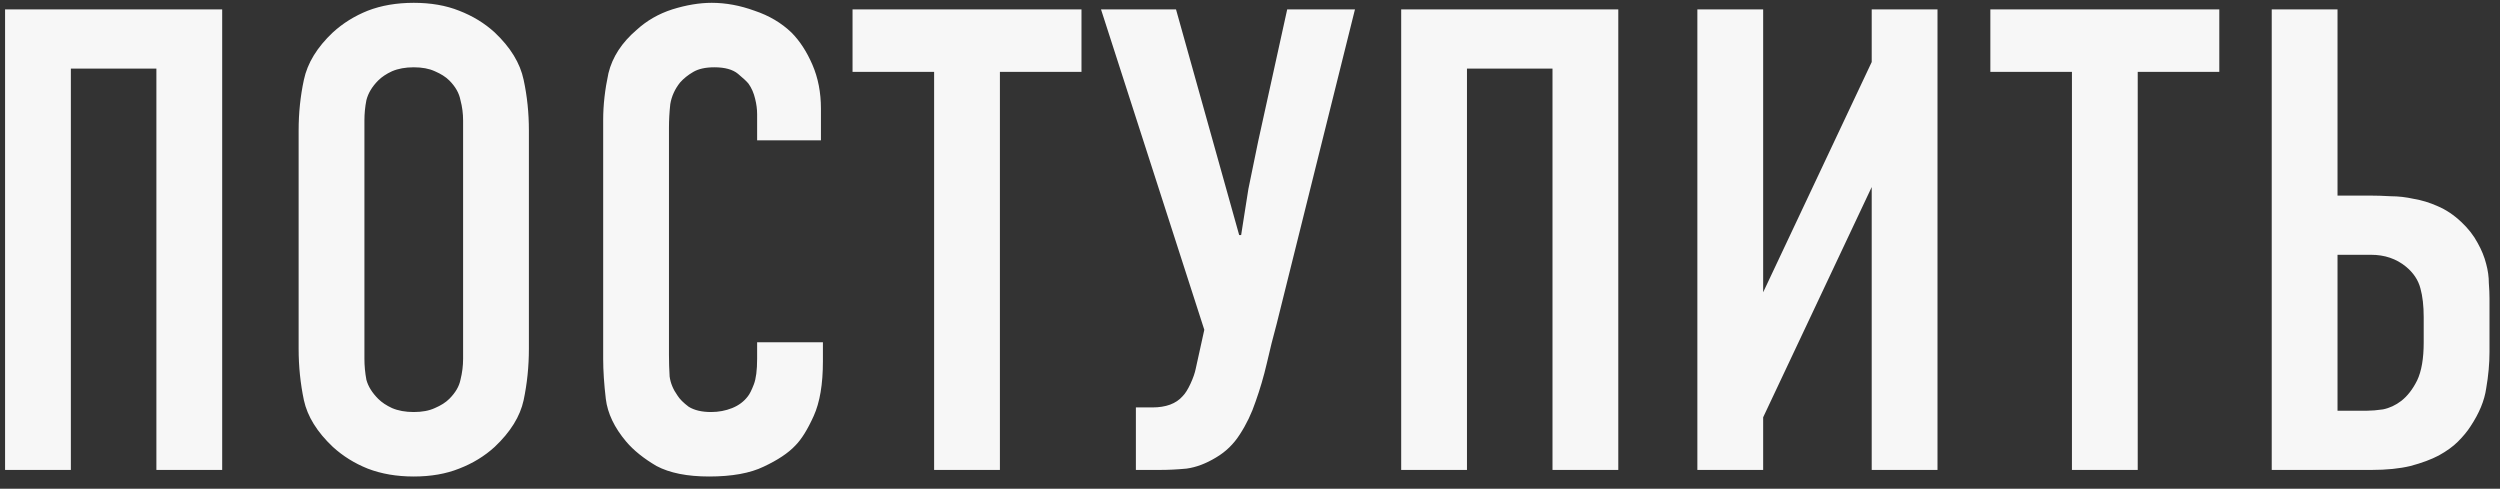 <?xml version="1.0" encoding="UTF-8"?> <svg xmlns="http://www.w3.org/2000/svg" width="133" height="26" viewBox="0 0 133 26" fill="none"><rect x="0" y="0" width="133" height="26" fill="#333333" stroke="none"/><path d="M11.82 0.5V25H8.32V3.65H3.77V25H0.27V0.5H11.82ZM15.887 6.94C15.887 6.007 15.981 5.108 16.167 4.245C16.354 3.358 16.867 2.518 17.707 1.725C18.244 1.235 18.862 0.85 19.562 0.57C20.286 0.29 21.102 0.15 22.012 0.15C22.922 0.15 23.727 0.29 24.427 0.57C25.151 0.85 25.781 1.235 26.317 1.725C27.157 2.518 27.671 3.358 27.857 4.245C28.044 5.108 28.137 6.007 28.137 6.94V18.56C28.137 19.493 28.044 20.403 27.857 21.29C27.671 22.153 27.157 22.982 26.317 23.775C25.781 24.265 25.151 24.65 24.427 24.93C23.727 25.21 22.922 25.35 22.012 25.35C21.102 25.35 20.286 25.21 19.562 24.93C18.862 24.65 18.244 24.265 17.707 23.775C16.867 22.982 16.354 22.153 16.167 21.29C15.981 20.403 15.887 19.493 15.887 18.56V6.94ZM24.637 6.415C24.637 6.042 24.591 5.68 24.497 5.33C24.427 4.957 24.229 4.607 23.902 4.28C23.716 4.093 23.459 3.93 23.132 3.79C22.829 3.65 22.456 3.58 22.012 3.58C21.569 3.58 21.184 3.65 20.857 3.79C20.554 3.93 20.309 4.093 20.122 4.28C19.796 4.607 19.586 4.957 19.492 5.33C19.422 5.68 19.387 6.042 19.387 6.415V19.085C19.387 19.458 19.422 19.832 19.492 20.205C19.586 20.555 19.796 20.893 20.122 21.22C20.309 21.407 20.554 21.57 20.857 21.71C21.184 21.85 21.569 21.92 22.012 21.92C22.456 21.92 22.829 21.85 23.132 21.71C23.459 21.57 23.716 21.407 23.902 21.22C24.229 20.893 24.427 20.555 24.497 20.205C24.591 19.832 24.637 19.458 24.637 19.085V6.415ZM40.279 6.065C40.279 5.808 40.244 5.54 40.174 5.26C40.104 4.957 39.988 4.688 39.824 4.455C39.731 4.338 39.544 4.163 39.264 3.93C38.984 3.697 38.564 3.58 38.004 3.58C37.538 3.58 37.164 3.662 36.884 3.825C36.604 3.988 36.371 4.175 36.184 4.385C35.904 4.735 35.729 5.12 35.659 5.54C35.613 5.96 35.589 6.38 35.589 6.8V18.875C35.589 19.272 35.601 19.657 35.624 20.03C35.671 20.38 35.811 20.718 36.044 21.045C36.161 21.232 36.359 21.43 36.639 21.64C36.943 21.827 37.339 21.92 37.829 21.92C38.226 21.92 38.599 21.85 38.949 21.71C39.299 21.57 39.579 21.36 39.789 21.08C39.883 20.963 39.988 20.753 40.104 20.45C40.221 20.147 40.279 19.692 40.279 19.085V18.21H43.779V19.225C43.779 20.438 43.616 21.407 43.289 22.13C42.963 22.853 42.636 23.378 42.309 23.705C41.936 24.102 41.376 24.475 40.629 24.825C39.906 25.175 38.938 25.35 37.724 25.35C36.558 25.35 35.624 25.163 34.924 24.79C34.248 24.393 33.711 23.962 33.314 23.495C32.684 22.748 32.323 21.99 32.229 21.22C32.136 20.427 32.089 19.715 32.089 19.085V6.38C32.089 5.587 32.183 4.758 32.369 3.895C32.579 3.032 33.081 2.262 33.874 1.585C34.411 1.095 35.041 0.733 35.764 0.5C36.511 0.267 37.211 0.15 37.864 0.15C38.611 0.15 39.369 0.29 40.139 0.57C40.909 0.827 41.563 1.212 42.099 1.725C42.543 2.168 42.916 2.74 43.219 3.44C43.523 4.14 43.674 4.922 43.674 5.785V7.465H40.279V6.065ZM57.535 0.5V3.825H53.195V25H49.695V3.825H45.355V0.5H57.535ZM62.564 0.5L65.924 12.505H66.029C66.076 12.178 66.134 11.805 66.204 11.385C66.274 10.942 66.344 10.498 66.414 10.055C66.507 9.588 66.601 9.133 66.694 8.69C66.787 8.247 66.869 7.85 66.939 7.5L68.479 0.5H72.084L67.919 17.23C67.733 17.907 67.558 18.607 67.394 19.33C67.231 20.03 67.032 20.707 66.799 21.36C66.589 21.99 66.309 22.573 65.959 23.11C65.632 23.623 65.213 24.032 64.699 24.335C64.162 24.662 63.638 24.86 63.124 24.93C62.634 24.977 62.156 25 61.689 25H60.429V21.675H61.304C62.028 21.675 62.564 21.477 62.914 21.08C63.054 20.94 63.194 20.718 63.334 20.415C63.474 20.112 63.568 19.843 63.614 19.61L64.069 17.545L58.574 0.5H62.564ZM86.093 0.5V25H82.593V3.65H78.043V25H74.543V0.5H86.093ZM93.8 0.5V15.55L99.575 3.3V0.5H103.075V25H99.575V9.95L93.8 22.2V25H90.3V0.5H93.8ZM118.067 0.5V3.825H113.727V25H110.227V3.825H105.887V0.5H118.067ZM124.356 0.5V10.405H126.071C126.421 10.405 126.795 10.417 127.191 10.44C127.588 10.44 127.996 10.487 128.416 10.58C128.836 10.65 129.256 10.778 129.676 10.965C130.12 11.152 130.54 11.432 130.936 11.805C131.31 12.155 131.601 12.528 131.811 12.925C132.021 13.298 132.173 13.672 132.266 14.045C132.36 14.395 132.406 14.733 132.406 15.06C132.43 15.363 132.441 15.632 132.441 15.865V18.735C132.441 19.342 132.383 19.983 132.266 20.66C132.173 21.313 131.893 21.99 131.426 22.69C131.263 22.947 131.041 23.215 130.761 23.495C130.505 23.752 130.166 23.997 129.746 24.23C129.35 24.44 128.848 24.627 128.241 24.79C127.658 24.93 126.97 25 126.176 25H120.856V0.5H124.356ZM124.356 21.85H125.931C126.165 21.85 126.445 21.827 126.771 21.78C127.121 21.71 127.448 21.558 127.751 21.325C128.078 21.068 128.358 20.707 128.591 20.24C128.825 19.75 128.941 19.073 128.941 18.21V16.88C128.941 16.273 128.883 15.76 128.766 15.34C128.65 14.897 128.393 14.512 127.996 14.185C127.483 13.765 126.865 13.555 126.141 13.555H124.356V21.85Z" fill="#F7F7F7"></path></svg> 
